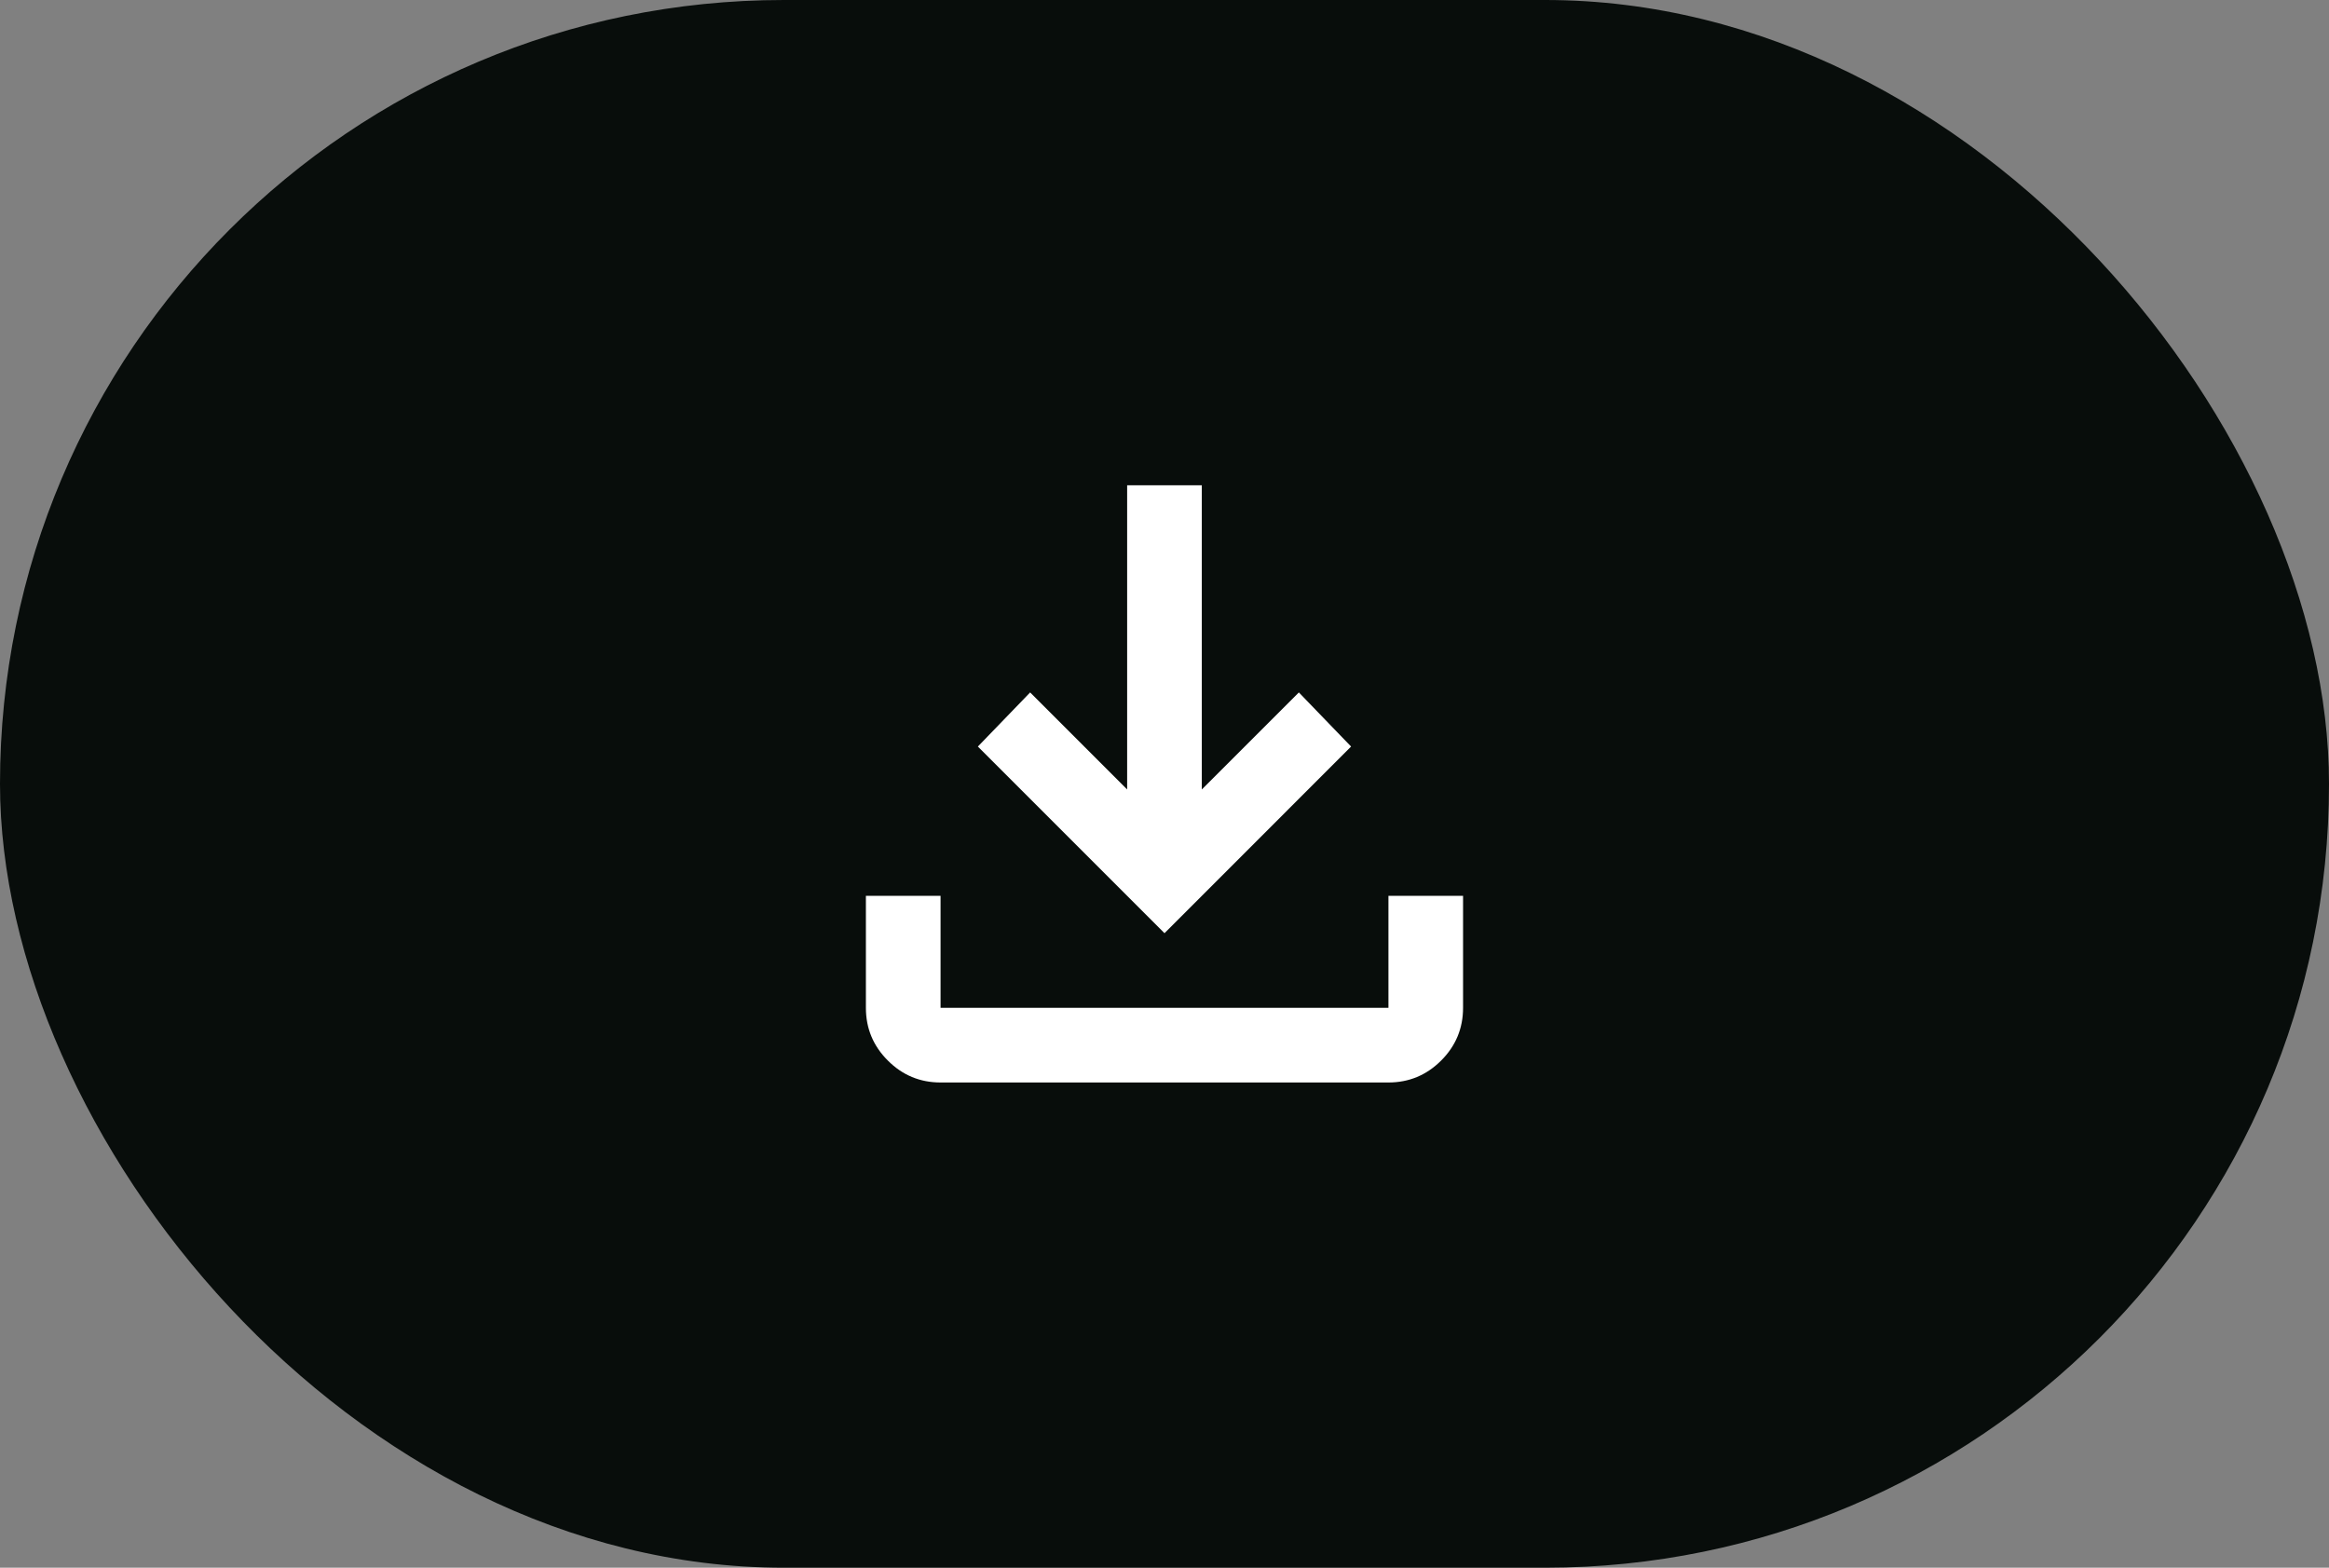 <svg width="52" height="35" viewBox="0 0 52 35" fill="none" xmlns="http://www.w3.org/2000/svg">
<rect x="0" y="0" width="52" height="35" fill="#808080" stroke="none"/>
<rect width="52" height="35" rx="17.5" fill="#080D0B"/>
<mask id="mask0_90_475" style="mask-type:alpha" maskUnits="userSpaceOnUse" x="16" y="7" width="20" height="21">
<rect x="16" y="7.5" width="20" height="20" fill="#D9D9D9"/>
</mask>
<g mask="url(#mask0_90_475)">
<path d="M26 20.834L21.833 16.667L23 15.459L25.166 17.625V10.834H26.833V17.625L29 15.459L30.166 16.667L26 20.834ZM21 24.167C20.541 24.167 20.149 24.004 19.823 23.677C19.496 23.351 19.333 22.959 19.333 22.5V20H21V22.5H31V20H32.666V22.5C32.666 22.959 32.503 23.351 32.177 23.677C31.85 24.004 31.458 24.167 31 24.167H21Z" fill="white"/>
</g>
</svg>
